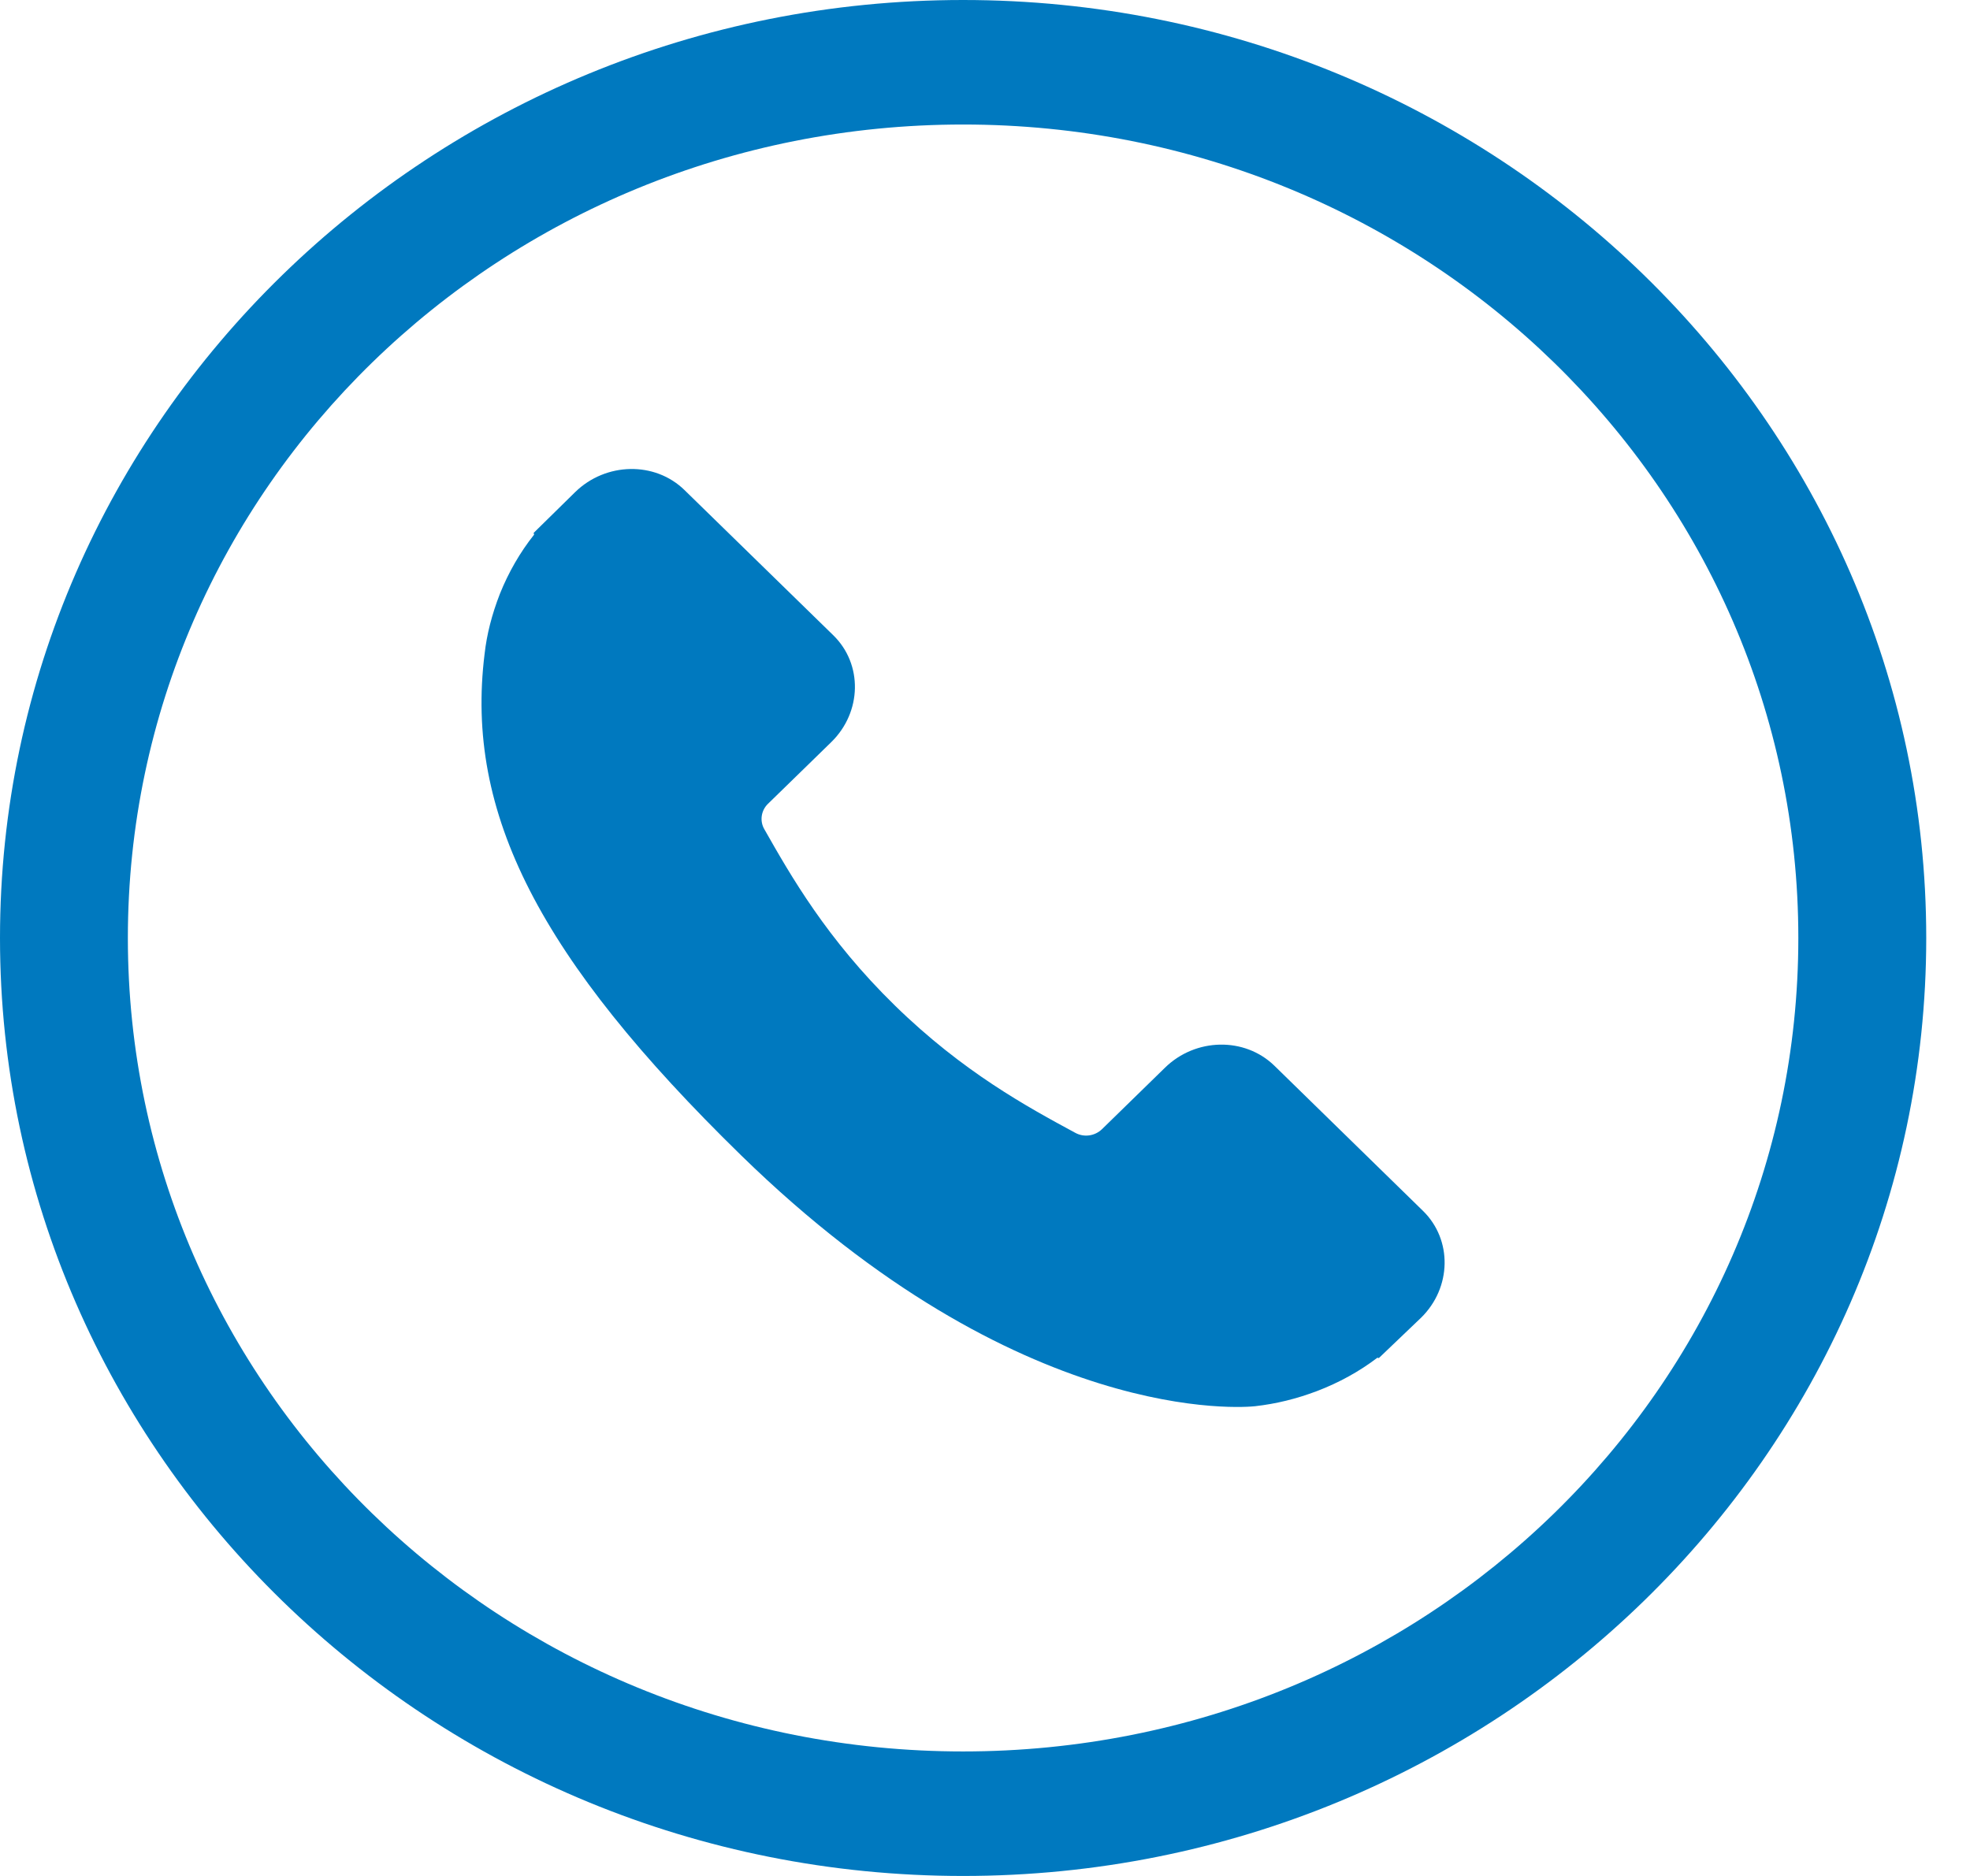 <svg width="42" height="40" viewBox="0 0 42 40" fill="none" xmlns="http://www.w3.org/2000/svg">
<path fill-rule="evenodd" clip-rule="evenodd" d="M20.533 2.655C30.384 2.655 38.34 10.405 38.34 20C38.34 29.595 30.384 37.345 20.533 37.345C10.682 37.345 2.726 29.595 2.726 20C2.726 10.405 10.682 2.655 20.533 2.655ZM20.533 0C9.209 0 0 8.97 0 20C0 31.03 9.209 40 20.533 40C31.858 40 41.067 31.03 41.067 20C41.067 8.97 31.858 0 20.533 0Z" fill="#0079BF"/>
<path fill-rule="evenodd" clip-rule="evenodd" d="M30.338 25.819L27.168 22.722C26.535 22.108 25.49 22.127 24.837 22.766L23.496 24.075C23.343 24.224 23.111 24.257 22.924 24.154C21.914 23.608 20.534 22.861 19.08 21.441C17.623 20.018 16.856 18.668 16.296 17.682C16.193 17.506 16.226 17.282 16.372 17.14L17.196 16.337L17.724 15.822C18.377 15.182 18.397 14.162 17.766 13.546L14.594 10.45C13.965 9.834 12.918 9.853 12.263 10.492L11.383 11.357C11.376 11.364 11.376 11.375 11.382 11.382C11.389 11.389 11.389 11.398 11.383 11.405C11.088 11.776 10.842 12.203 10.658 12.661C10.486 13.104 10.378 13.525 10.331 13.947C9.911 17.336 11.498 20.433 15.802 24.636C21.753 30.444 26.549 30.007 26.757 29.984C27.207 29.933 27.639 29.827 28.078 29.661C28.545 29.483 28.983 29.242 29.361 28.953C29.367 28.949 29.375 28.949 29.381 28.954C29.386 28.959 29.395 28.959 29.401 28.953L30.298 28.096C30.949 27.456 30.969 26.436 30.338 25.819Z" fill="#0079BF"/>
</svg>
